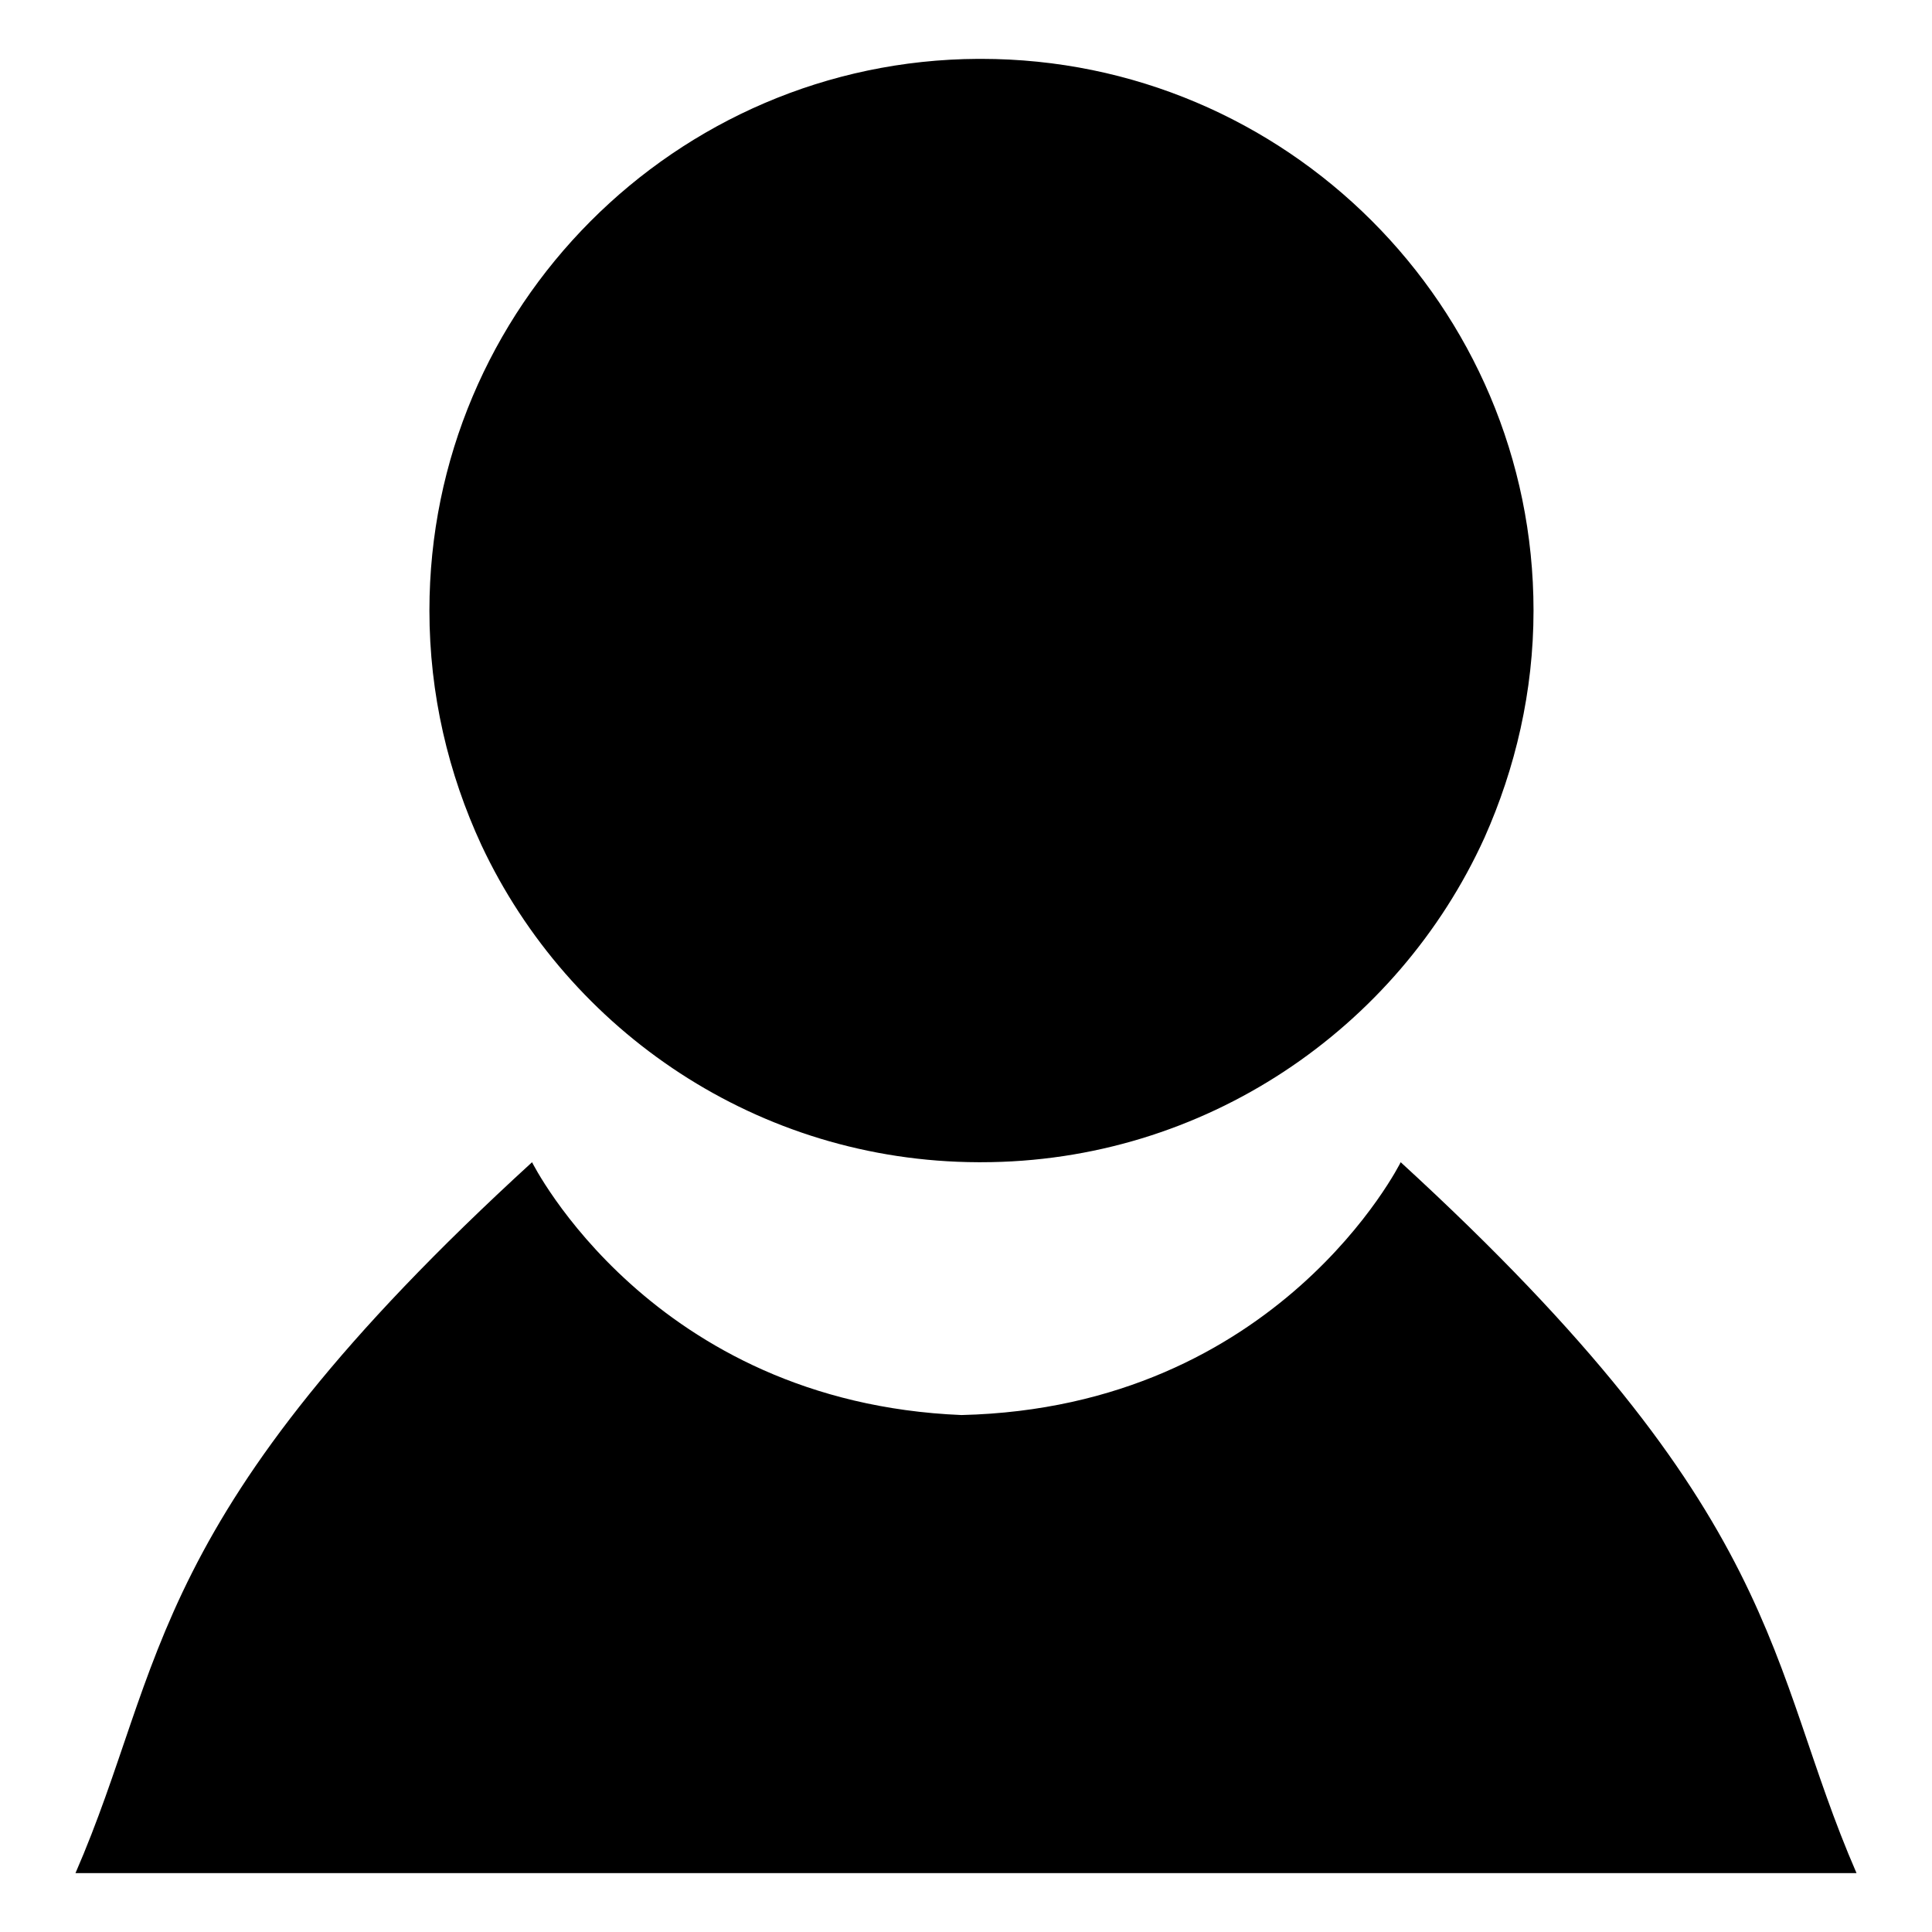 <?xml version="1.0" encoding="utf-8"?>
<!-- Svg Vector Icons : http://www.onlinewebfonts.com/icon -->
<!DOCTYPE svg PUBLIC "-//W3C//DTD SVG 1.1//EN" "http://www.w3.org/Graphics/SVG/1.1/DTD/svg11.dtd">
<svg version="1.1" xmlns="http://www.w3.org/2000/svg" xmlns:xlink="http://www.w3.org/1999/xlink" x="0px" y="0px" viewBox="0 0 256 256" enable-background="new 0 0 256 256" xml:space="preserve">
<g><g><path fill="#000000" d="M130,7.8c-0.1,0-0.3,0-0.4,0C89.5,8,56.9,40.7,56.9,80.9c0,11.1,2.5,21.6,6.9,31.1c11.6,24.7,36.7,41.9,65.8,42c0.1,0,0.3,0,0.4,0c29.6,0,55.2-17.7,66.7-43c4.1-9.2,6.5-19.4,6.5-30.1C203.2,40.6,170.4,7.8,130,7.8z"/><path fill="#000000" d="M185.6,154c0,0-16.1,32.5-58.2,33.5l0,0c-41.1-1.7-56.9-33.5-56.9-33.5C19,201.1,22.1,220.4,10,248.2h116.9h1.4h0.3v0h0.4H246C233.9,220.4,237,201.1,185.6,154z"/></g></g>
</svg>